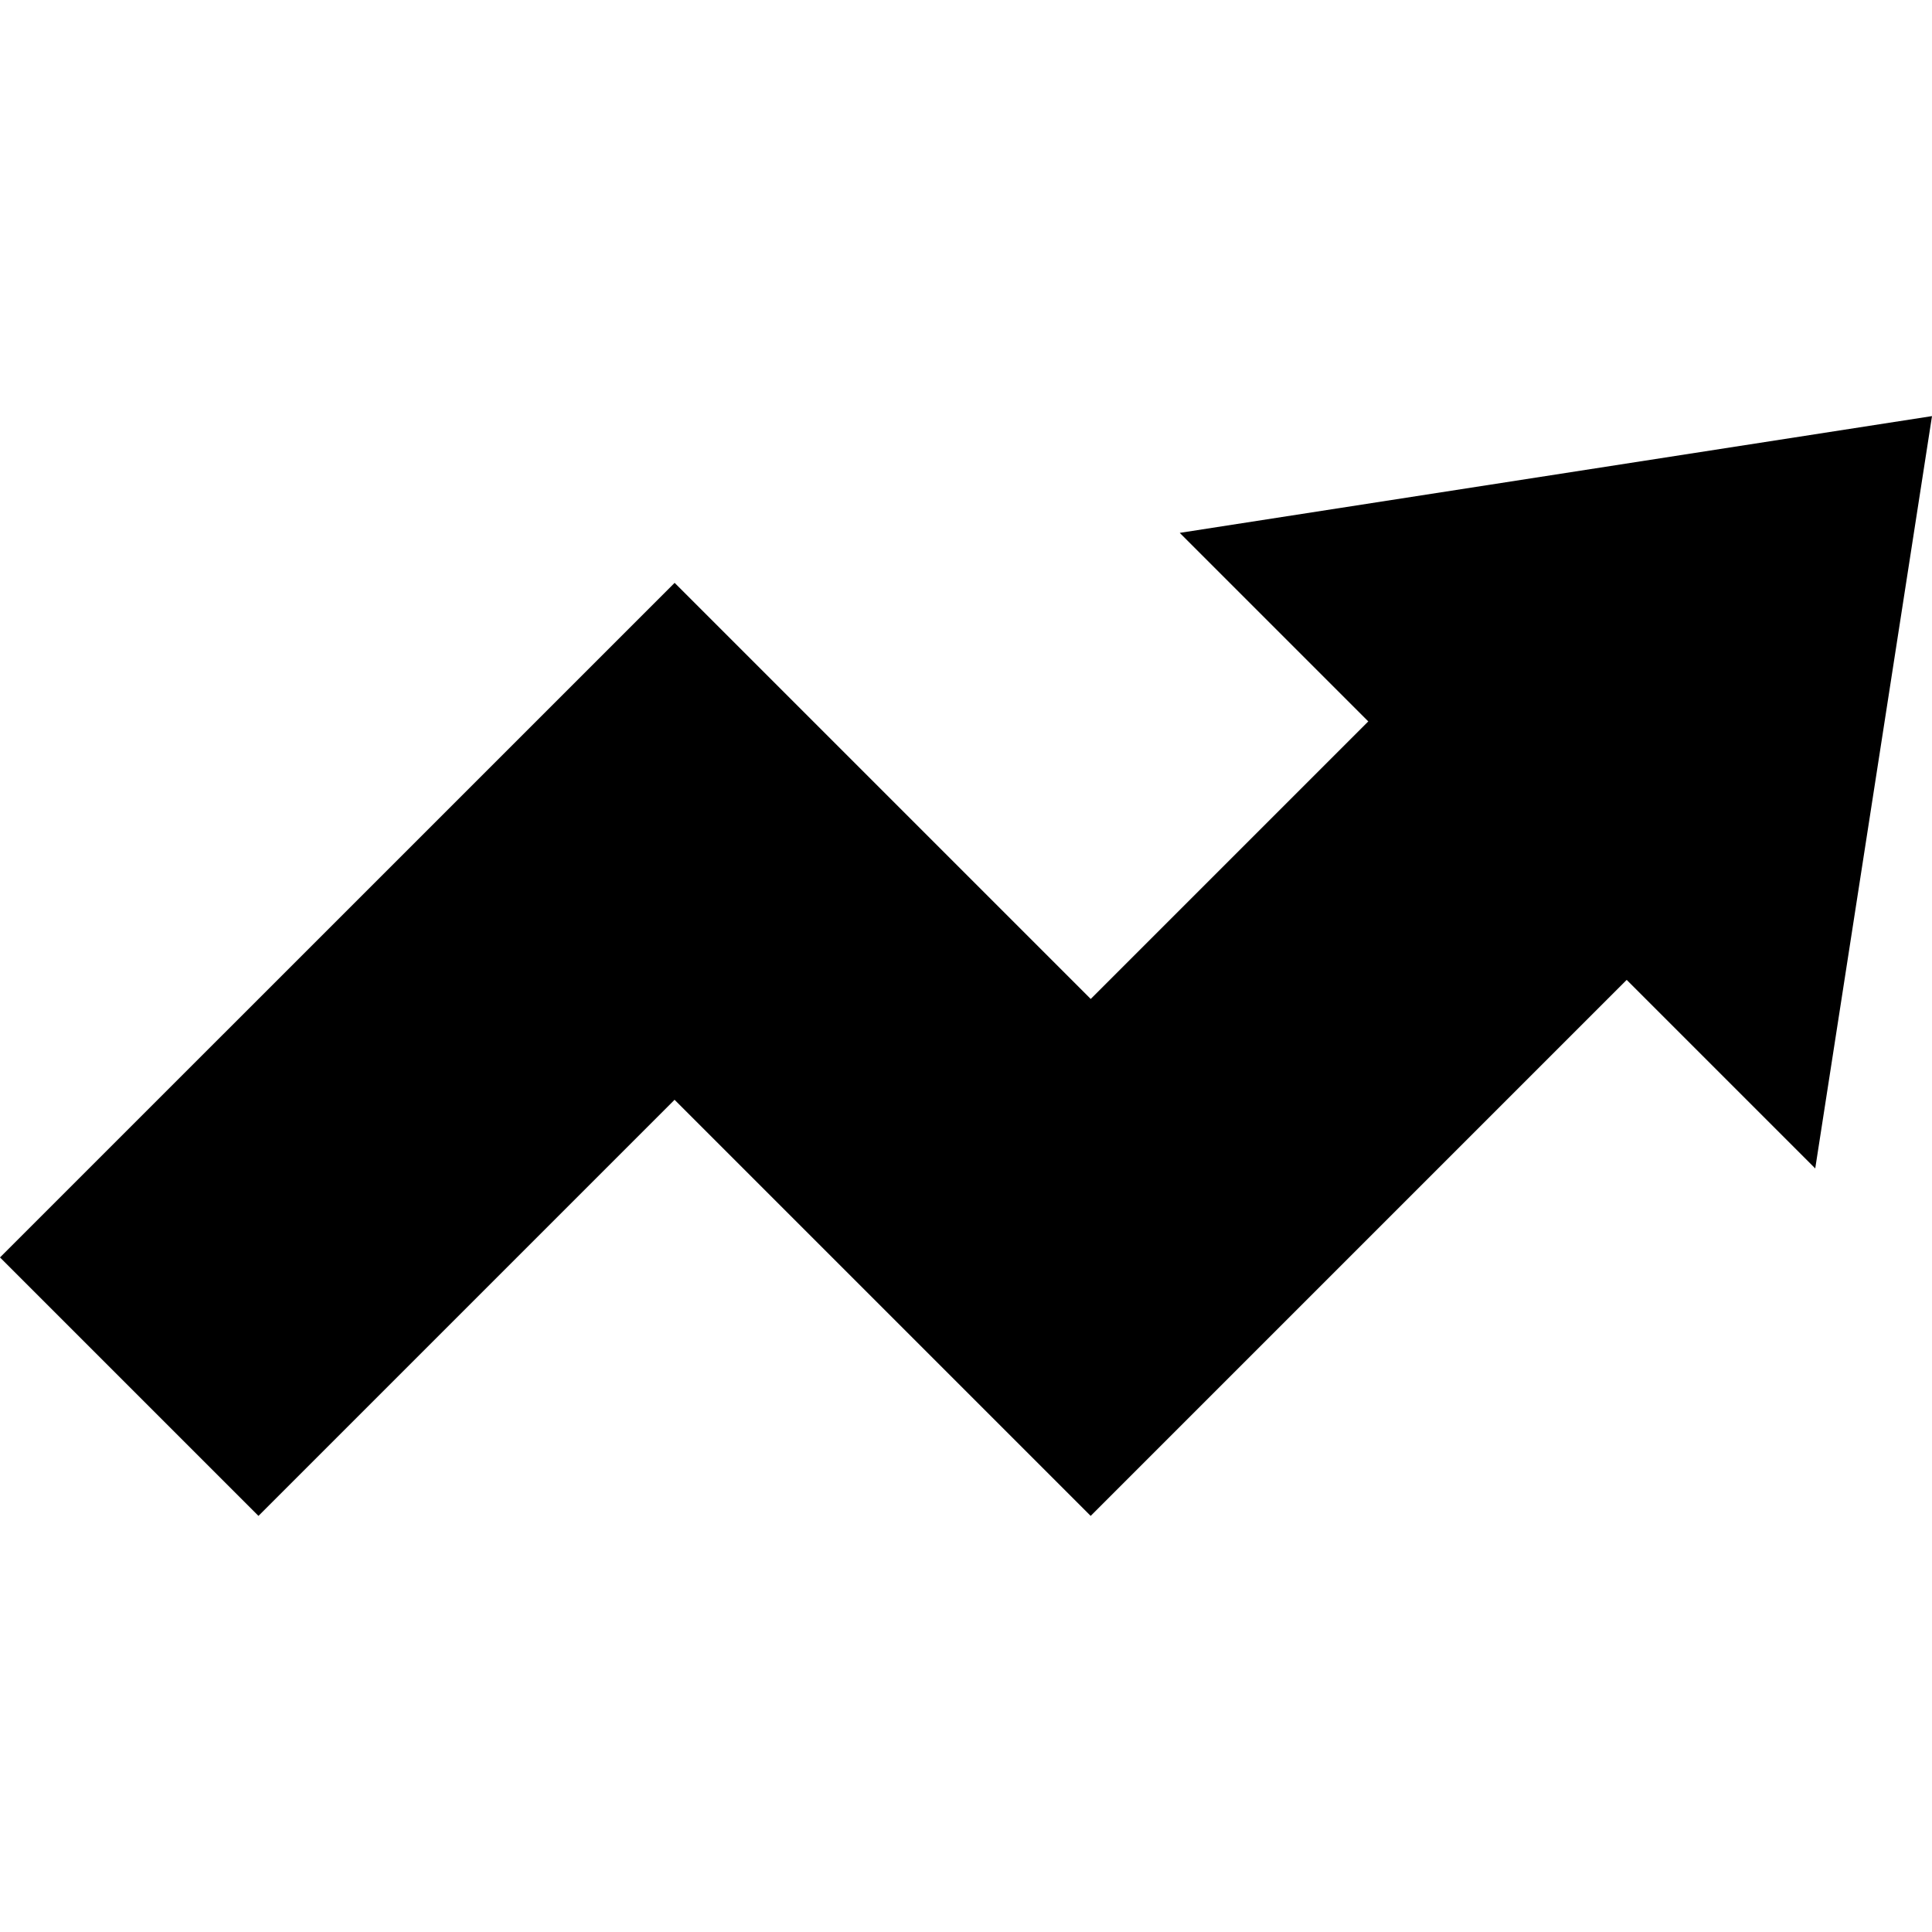 <?xml version="1.0" encoding="utf-8"?>
<!-- Generator: Adobe Illustrator 18.1.1, SVG Export Plug-In . SVG Version: 6.00 Build 0)  -->
<svg version="1.1" id="Layer_1" xmlns="http://www.w3.org/2000/svg" xmlns:xlink="http://www.w3.org/1999/xlink" x="0px" y="0px"
	 viewBox="0 0 32 32" enable-background="new 0 0 32 32" xml:space="preserve">
<g>
	<path d="M19.54,8.826l3.123,3.123l-4.597,4.597l-6.892-6.892L0,20.827l4.281,4.281l6.892-6.892l6.892,6.892l8.878-8.878
		l3.123,3.123L32,6.892L19.54,8.826z"/>
</g>
</svg>
